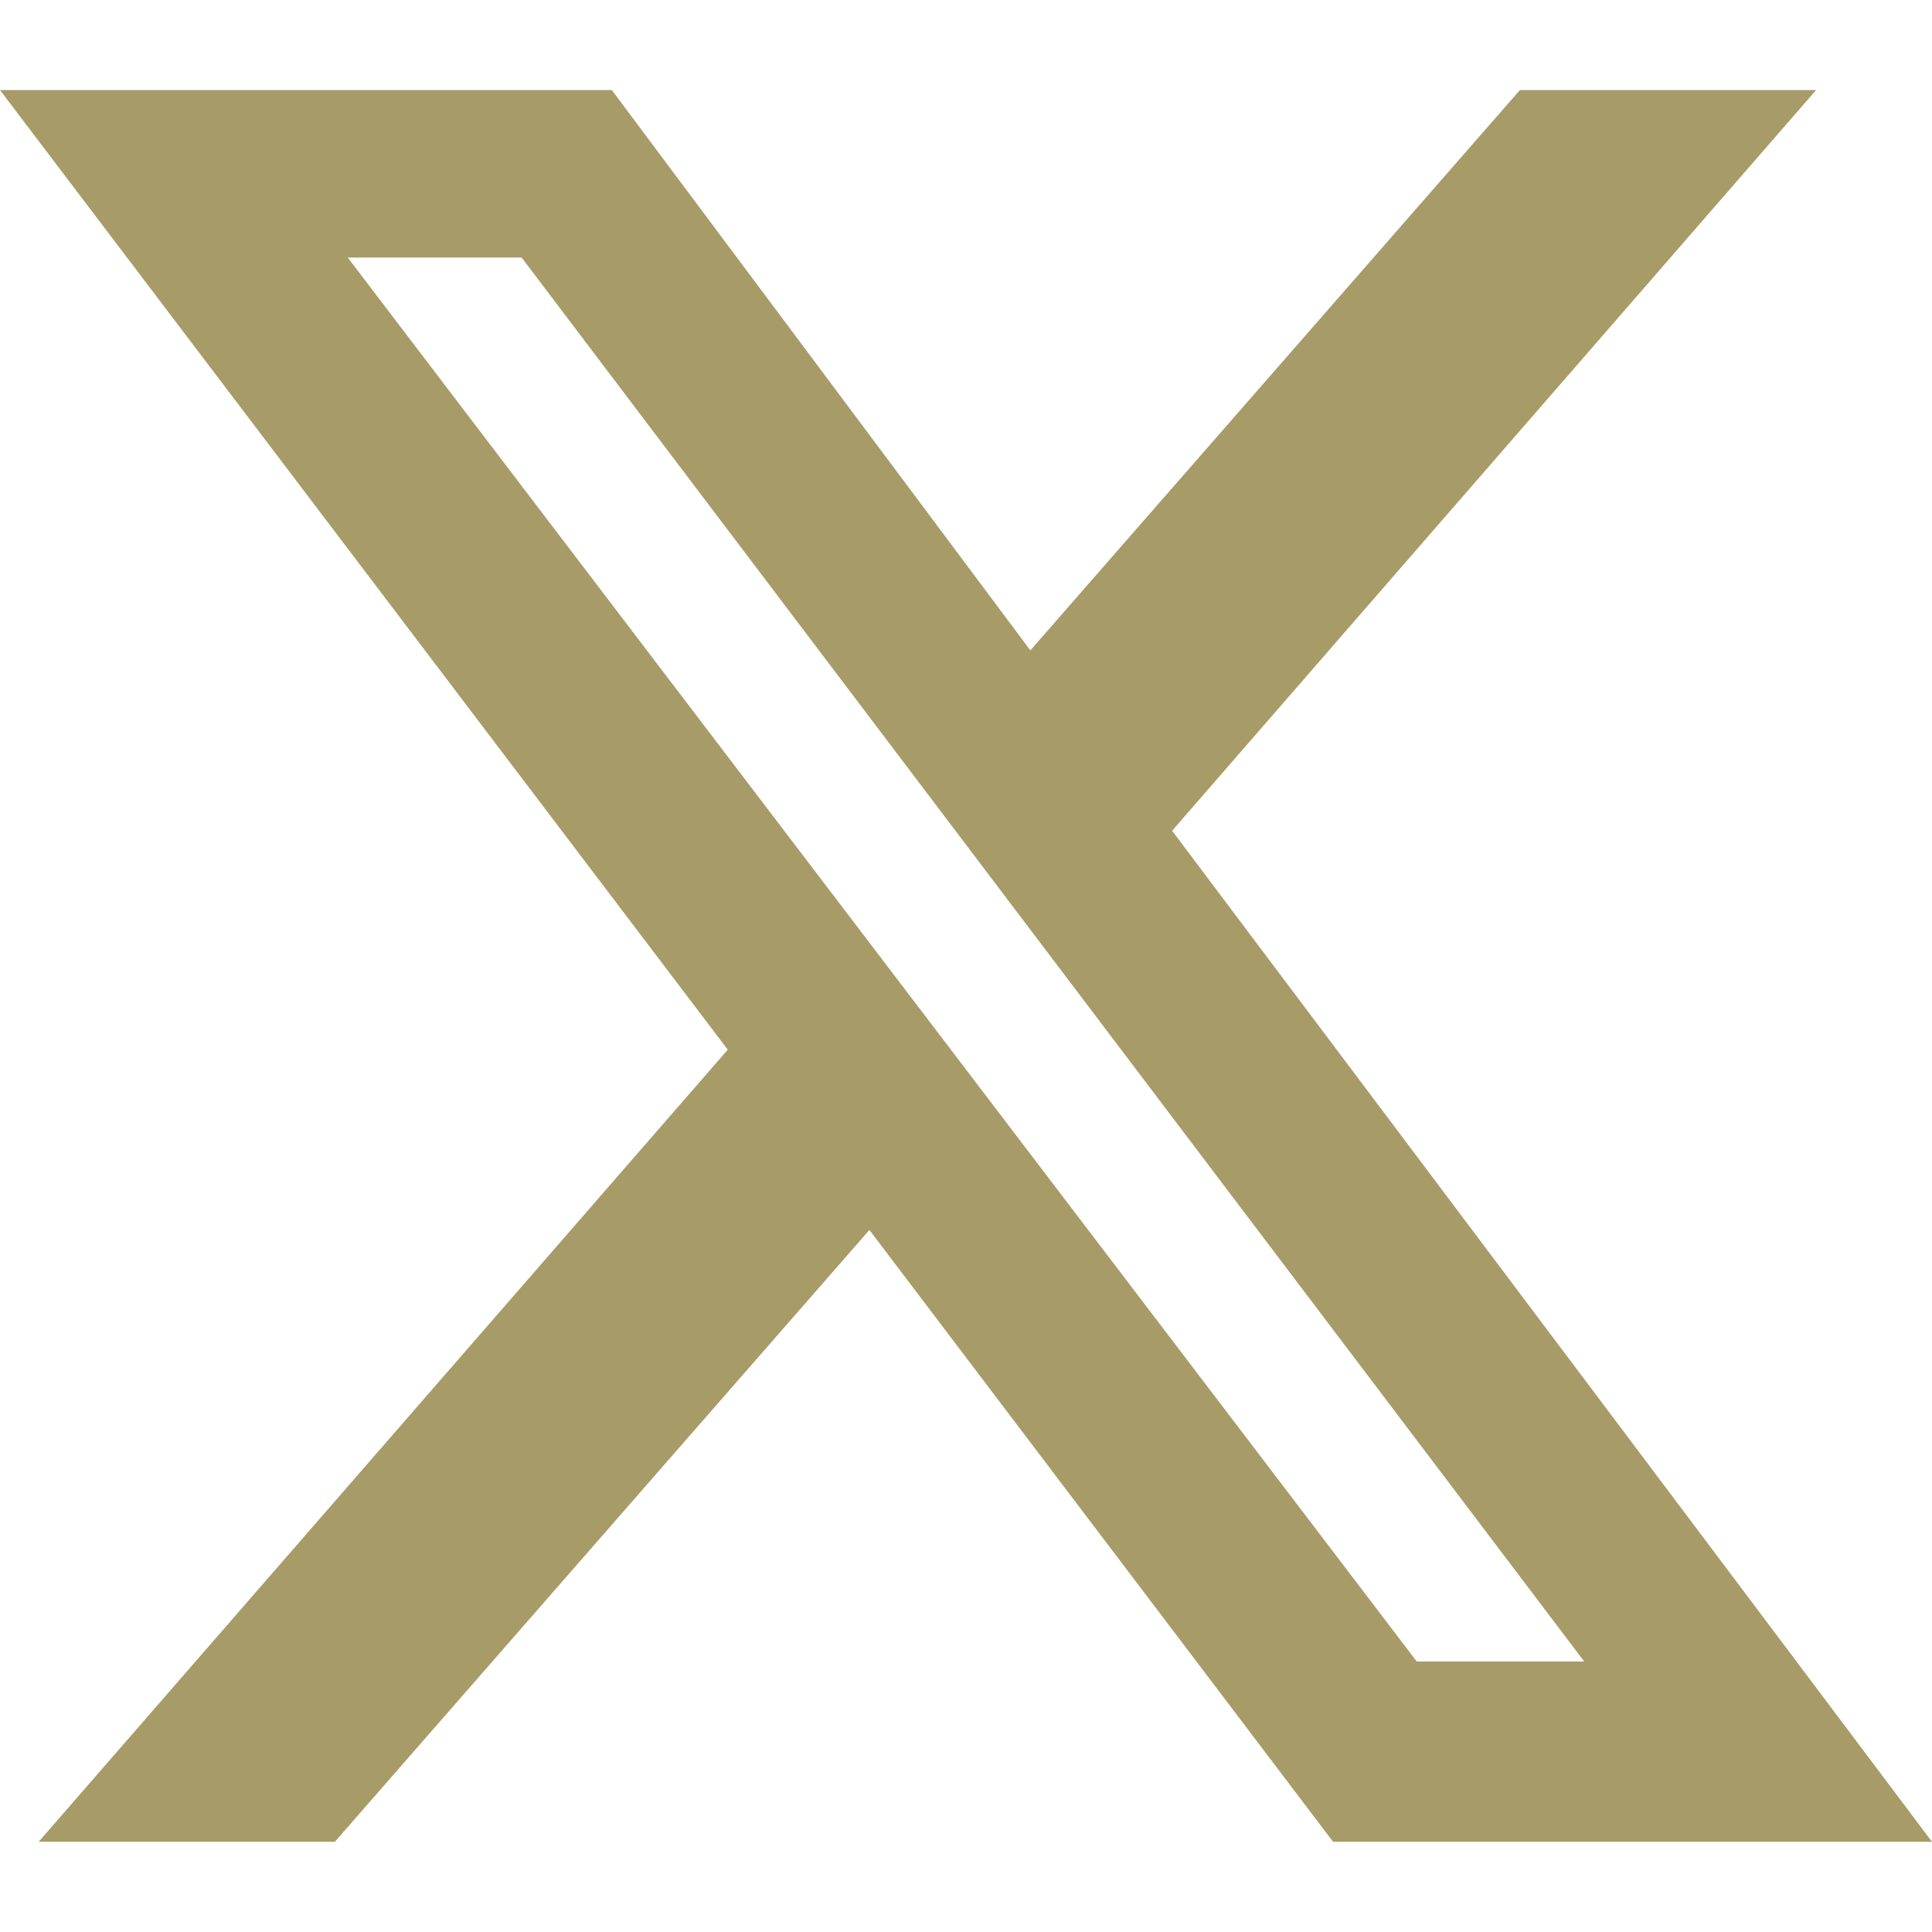 <svg width="16" height="16" viewBox="0 0 16 16" fill="none" xmlns="http://www.w3.org/2000/svg">
<path d="M12.587 0.746H15.04L9.707 6.88L16 15.253H11.04L7.2 10.186L2.773 15.253H0.32L6.027 8.693L0 0.746H5.067L8.533 5.386L12.587 0.746ZM11.733 13.76H13.12L4.32 2.133H2.88L11.733 13.76Z" fill="#A79B68"/>
</svg>
